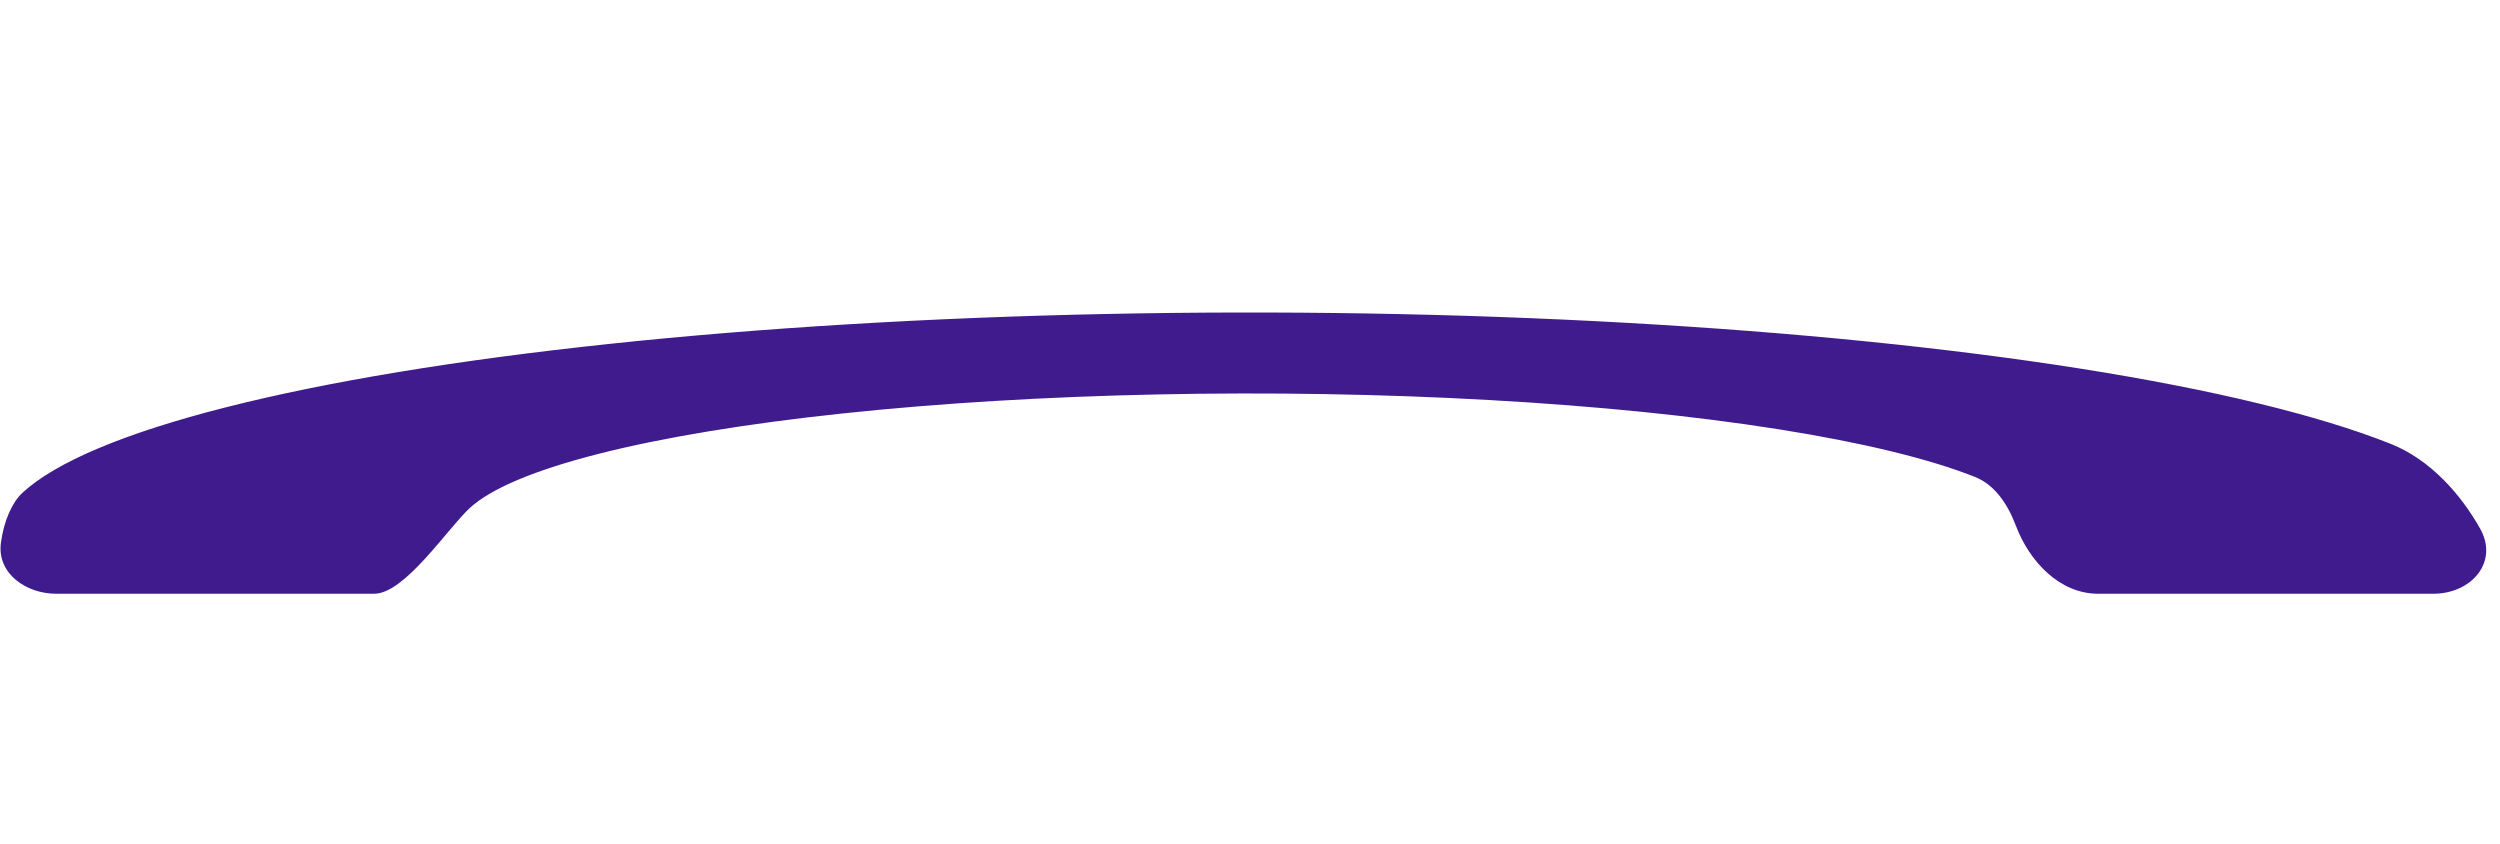 <svg width="1440" height="486" viewBox="0 0 1440 486" fill="none" xmlns="http://www.w3.org/2000/svg">
<g filter="url(#filter0_df_253_540)">
<path d="M1401.5 322C1423.59 322 1439.39 303.757 1428.56 284.503C1417.71 265.21 1400.23 244.843 1376.91 235.602C1335.32 219.123 1274.58 204.396 1198.69 192.387C1122.8 180.379 1033.48 171.362 936.588 165.929C839.698 160.495 737.436 158.769 636.524 160.863C535.613 162.957 438.337 168.824 351.09 178.079C263.842 187.333 188.6 199.765 130.307 214.558C72.014 229.351 31.991 246.169 12.869 263.908C7.082 269.275 2.11 280.069 0.499 292.918C-1.678 310.277 14.912 322 32.408 322H215.499C233.14 322 257.591 284.684 270.524 272.686C282.679 261.411 308.119 250.721 345.172 241.318C382.225 231.915 430.052 224.013 485.509 218.13C540.966 212.248 602.798 208.519 666.94 207.188C731.083 205.857 796.084 206.954 857.671 210.408C919.257 213.861 976.036 219.593 1024.27 227.226C1072.51 234.858 1111.12 244.22 1137.55 254.694C1149.16 259.295 1156.55 270.626 1161.17 282.859C1168.99 303.521 1186.41 322 1208.5 322H1401.5Z" fill="#3F1B8D"/>
</g>
<defs>
<filter id="filter0_df_253_540" x="-159.694" y="0" width="1751.75" height="486" filterUnits="userSpaceOnUse" color-interpolation-filters="sRGB">
<feFlood flood-opacity="0" result="BackgroundImageFix"/>
<feColorMatrix in="SourceAlpha" type="matrix" values="0 0 0 0 0 0 0 0 0 0 0 0 0 0 0 0 0 0 127 0" result="hardAlpha"/>
<feOffset dy="20"/>
<feGaussianBlur stdDeviation="72"/>
<feComposite in2="hardAlpha" operator="out"/>
<feColorMatrix type="matrix" values="0 0 0 0 0.027 0 0 0 0 0.149 0 0 0 0 0.161 0 0 0 1 0"/>
<feBlend mode="normal" in2="BackgroundImageFix" result="effect1_dropShadow_253_540"/>
<feBlend mode="normal" in="SourceGraphic" in2="effect1_dropShadow_253_540" result="shape"/>
<feGaussianBlur stdDeviation="80" result="effect2_foregroundBlur_253_540"/>
</filter>
</defs>
</svg>
